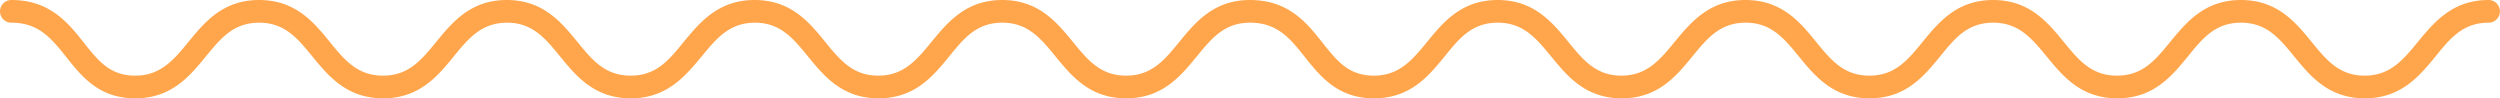 <?xml version="1.0" encoding="UTF-8"?>
<svg xmlns="http://www.w3.org/2000/svg" xmlns:xlink="http://www.w3.org/1999/xlink" id="Livello_2" data-name="Livello 2" viewBox="0 0 661.02 26">
  <defs>
    <style>.cls-1{fill:none;}.cls-2{clip-path:url(#clip-path);}.cls-3{fill:#fff;opacity:0.06;}.cls-4{fill:#ffa64d;}</style>
    <clipPath id="clip-path">
      <rect class="cls-1" x="-1006.29" y="-329.24" width="953.73" height="771.55"></rect>
    </clipPath>
  </defs>
  <g class="cls-2">
    <image id="adult-g8393083e7_1920.jpg" width="6615" height="4410" transform="translate(-1121.01 -457.77) scale(0.2)"></image>
    <rect class="cls-3" x="-1075.59" y="-428.43" width="1092.34" height="960.74"></rect>
  </g>
  <path class="cls-4" d="M625.27,26c-9.61,0-14.44-5.9-18.69-11.1-3.91-4.78-7.29-8.9-14.06-8.9s-10.14,4.12-14,8.9c-4.26,5.2-9.09,11.1-18.69,11.1s-14.44-5.9-18.7-11.1C537.17,10.12,533.79,6,527,6S516.88,10.12,513,14.9c-4.26,5.2-9.08,11.1-18.69,11.1s-14.44-5.9-18.7-11.1c-3.91-4.78-7.29-8.9-14.05-8.9s-10.15,4.12-14.06,8.9c-4.26,5.2-9.09,11.1-18.7,11.1s-14.43-5.9-18.69-11.1C406.17,10.12,402.79,6,396,6s-10.14,4.12-14,8.9c-4.26,5.2-9.09,11.1-18.7,11.1S349.1,20.19,345,15.06C341.13,10.2,337.78,6,330.51,6c-6.77,0-10.14,4.12-14.05,8.9-4.26,5.2-9.09,11.1-18.7,11.1s-14.44-5.9-18.7-11.1C275.15,10.12,271.78,6,265,6s-10.14,4.12-14,8.9c-4.26,5.2-9.09,11.1-18.7,11.1s-14.43-5.9-18.69-11.1c-3.91-4.78-7.29-8.9-14-8.9s-10.15,4.12-14.06,8.9C181.2,20.1,176.38,26,166.77,26s-14.44-5.9-18.7-11.1c-3.91-4.78-7.29-8.9-14-8.9S123.87,10.12,120,14.9c-4.26,5.2-9.09,11.1-18.7,11.1S86.83,20.1,82.57,14.9C78.66,10.12,75.28,6,68.51,6s-10.14,4.12-14.05,8.9C50.19,20.1,45.37,26,35.76,26S21.59,20.19,17.5,15.06C13.62,10.2,10.27,6,3,6A3,3,0,0,1,3,0C13.16,0,18,6,22.19,11.32,26.06,16.17,29.11,20,35.76,20s10.14-4.12,14.05-8.9C54.07,5.9,58.9,0,68.51,0S83,5.9,87.21,11.1c3.91,4.78,7.29,8.9,14.05,8.9s10.15-4.12,14.06-8.9C119.58,5.9,124.41,0,134,0s14.43,5.9,18.69,11.1c3.91,4.78,7.29,8.9,14.06,8.9s10.14-4.12,14-8.9C185.08,5.9,189.91,0,199.52,0S214,5.9,218.21,11.1c3.91,4.78,7.29,8.9,14,8.9s10.15-4.12,14.06-8.9C250.57,5.9,255.4,0,265,0s14.44,5.9,18.7,11.1c3.91,4.78,7.28,8.9,14.05,8.9s10.14-4.12,14.05-8.9C316.07,5.9,320.9,0,330.51,0c10.16,0,15,6,19.19,11.32,3.87,4.85,6.92,8.68,13.57,8.68s10.14-4.12,14.05-8.9C381.58,5.9,386.41,0,396,0s14.44,5.9,18.7,11.1c3.91,4.78,7.29,8.9,14,8.9s10.15-4.12,14.06-8.9C447.09,5.9,451.92,0,461.53,0S476,5.9,480.22,11.1c3.91,4.78,7.29,8.9,14.06,8.9s10.14-4.12,14.05-8.9C512.59,5.9,517.42,0,527,0s14.43,5.9,18.69,11.1c3.91,4.78,7.29,8.9,14.06,8.9s10.14-4.12,14.05-8.9C578.09,5.9,582.91,0,592.52,0S607,5.9,611.22,11.1c3.91,4.78,7.28,8.9,14,8.9s10.15-4.12,14.06-8.9C643.58,5.9,648.41,0,658,0a3,3,0,0,1,0,6c-6.77,0-10.14,4.12-14,8.9C639.71,20.1,634.88,26,625.27,26Z"></path>
</svg>
